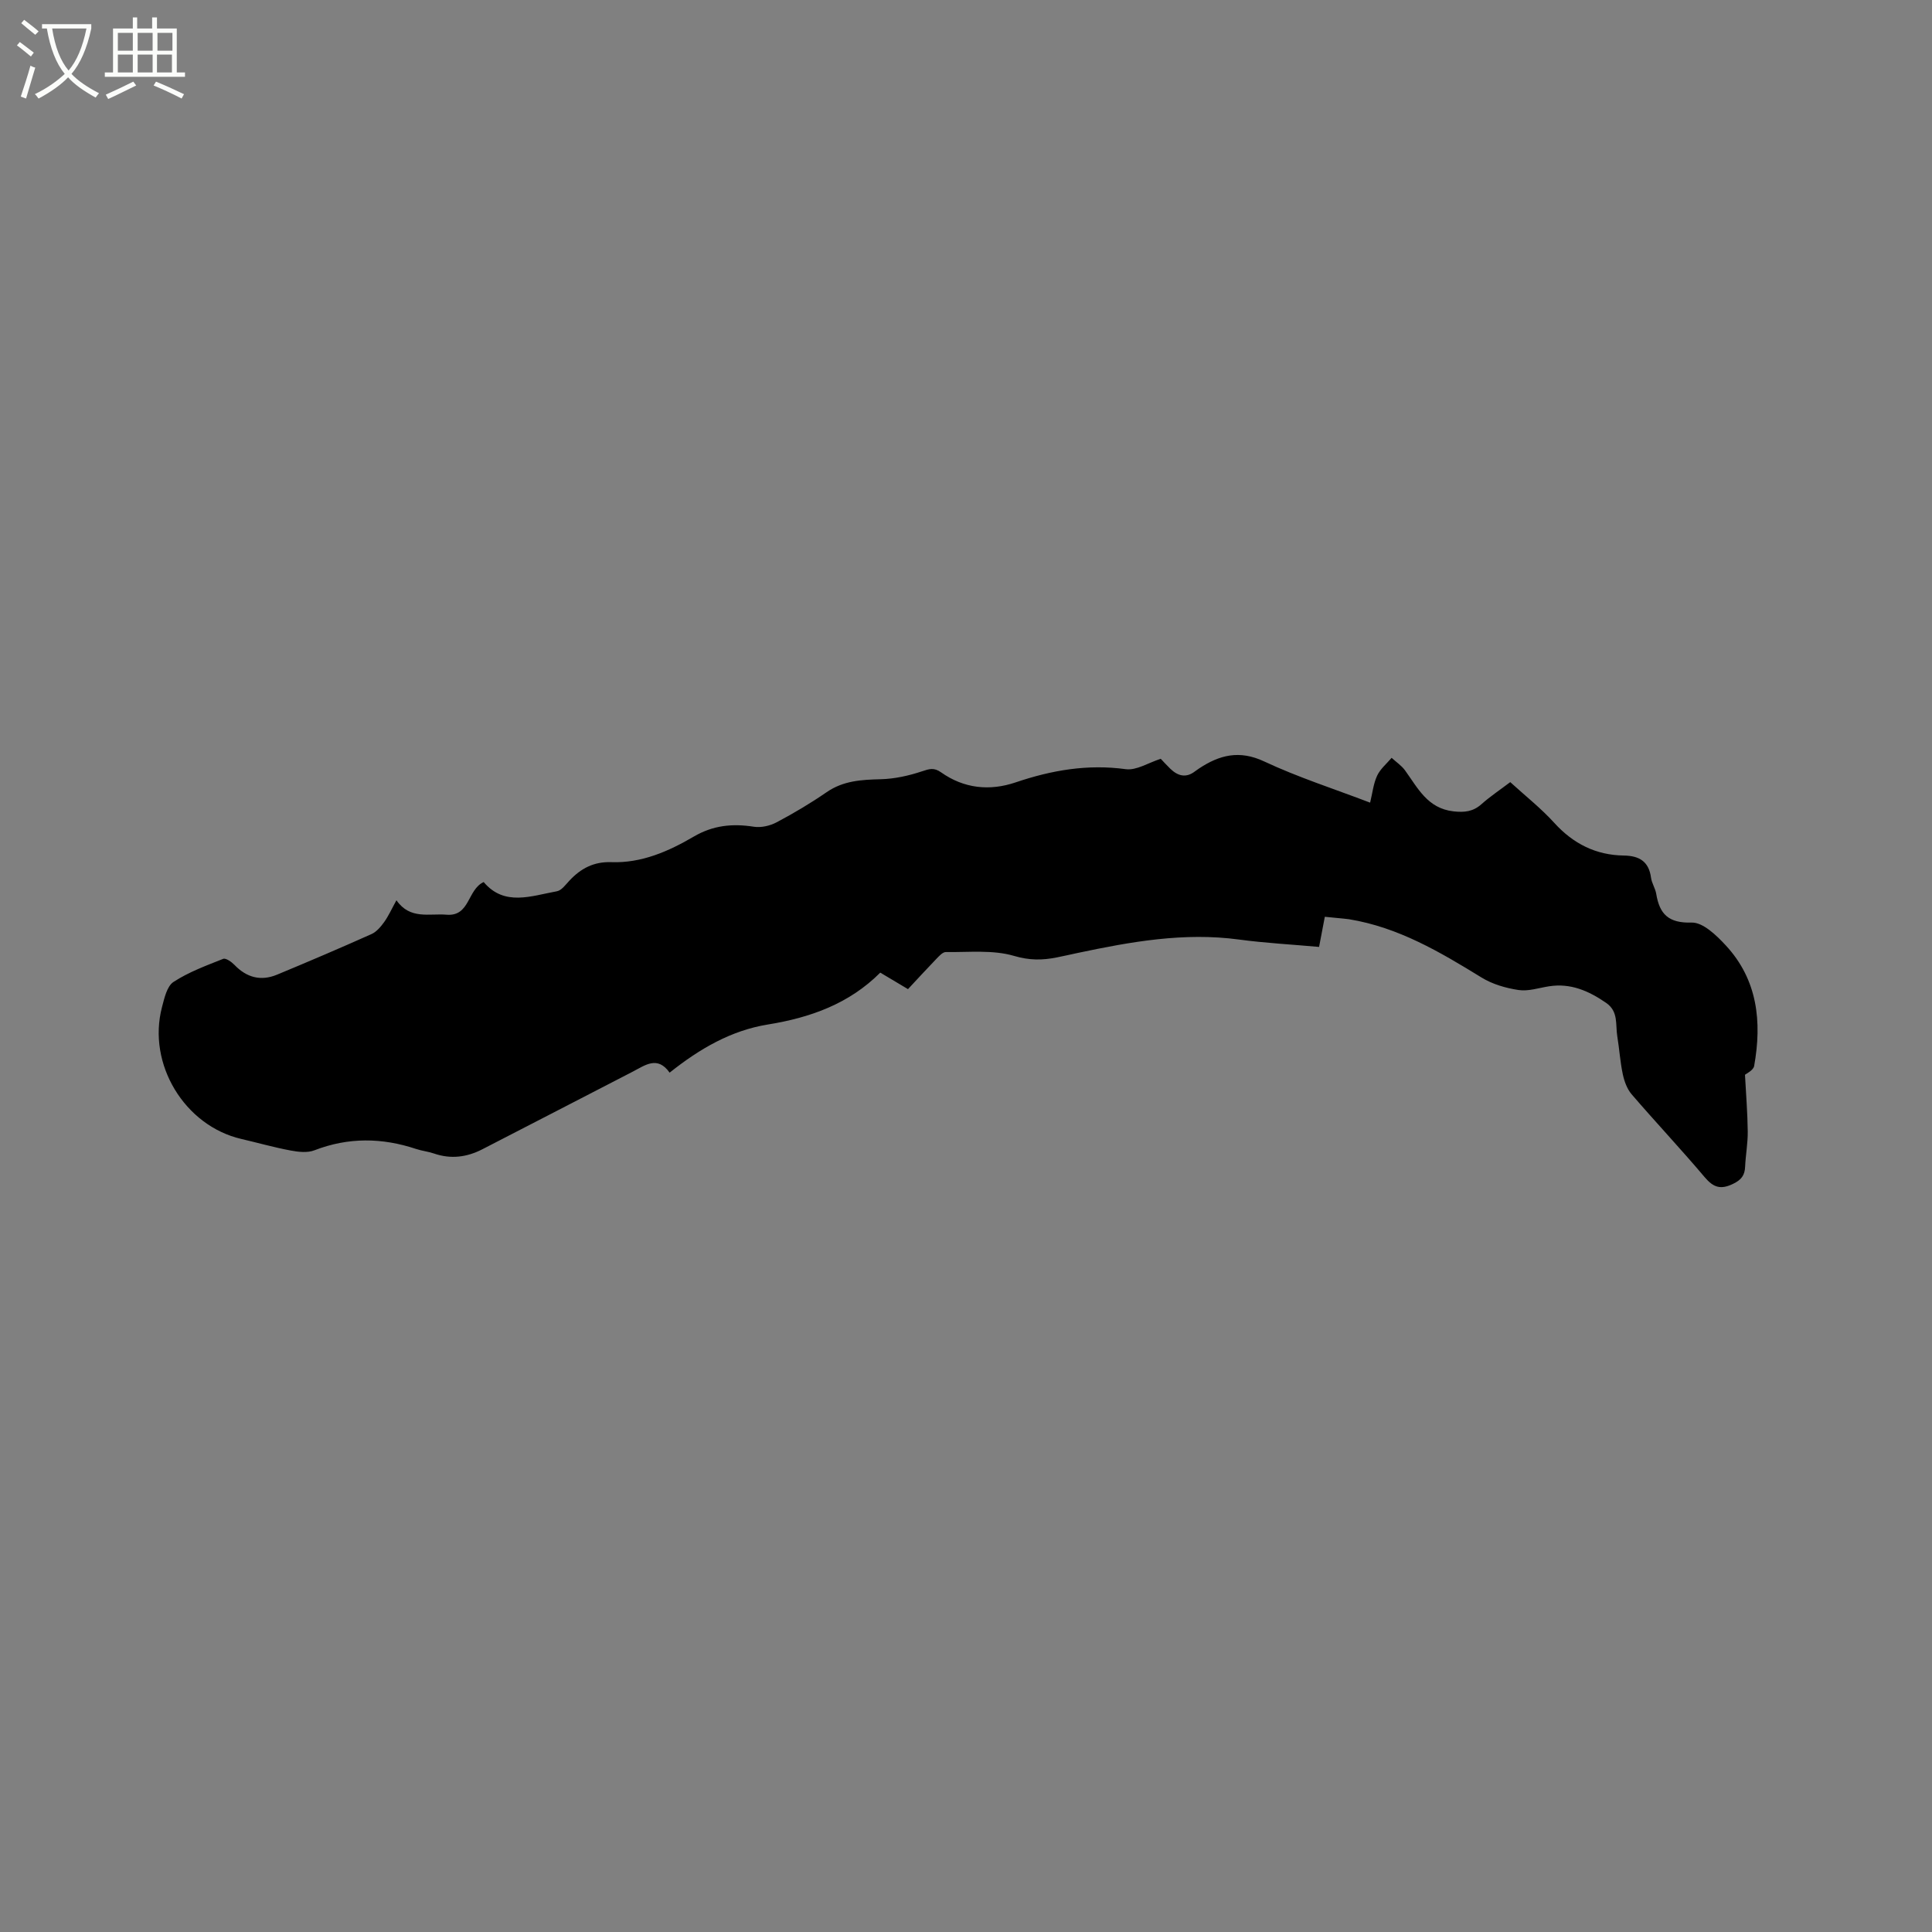 <svg enable-background="new 0 0 400 400" viewBox="0 0 400 400" xmlns="http://www.w3.org/2000/svg"><rect x="0" y="0" width="400" height="400" fill="#808080" stroke="none"/><path d="m6.4 11.7c-1-.8-1.9-1.6-2.9-2.3l.6-.7c.9.7 1.9 1.4 2.9 2.2zm-2.1 8.3c.7-2.1 1.4-4.2 2-6.4.2.1.6.3 1 .4-.7 2.3-1.3 4.4-1.9 6.4zm3-12.8c-1.1-.9-2.1-1.7-2.9-2.4l.6-.7c1 .8 2 1.5 3 2.4zm1.4-1.3v-.9h10.2v.9c-.9 4.2-2.3 7.3-4.1 9.4 1.3 1.4 3.2 2.7 5.7 4-.2.2-.4.5-.7.9-2.5-1.4-4.4-2.7-5.7-4.2-1.4 1.5-3.5 3-6.1 4.4 0 0 0 0-.1-.1-.3-.4-.5-.7-.7-.8 2.7-1.3 4.7-2.8 6.2-4.2-1.8-2.2-3-5.3-3.7-9.4zm9.2 0h-7.1c.6 3.8 1.7 6.7 3.4 8.7 1.7-2 2.9-4.8 3.7-8.7z" fill="#fbfcfa"/><path d="m31.6 3.6h.9v2.3h4.1v9.1h1.7v.9h-16.6v-.9h1.7v-9.1h4.1v-2.3h.9v2.3h3.1v-2.3zm-4 13.3.6.8c-1.9.9-3.8 1.9-5.8 2.8-.2-.3-.3-.6-.5-.9 2-.9 3.9-1.8 5.7-2.7zm-3.2-10.1v3.7h3.1v-3.7zm0 4.5v3.7h3.1v-3.7zm4.1-4.5v3.7h3.1v-3.7zm0 4.5v3.7h3.1v-3.7zm9.1 9.1c-2.1-1.1-4.1-2-5.8-2.7l.5-.8c2.2.9 4.1 1.8 5.8 2.6zm-1.9-13.6h-3.1v3.7h3.1zm-3.2 4.5v3.7h3.1v-3.7z" fill="#fbfcfa"/><path d="m274.29 189.81c-.43 2.26-.79 4.11-1.19 6.24-5.66-.51-11.16-.8-16.59-1.53-11.36-1.53-22.38.45-33.39 2.78-1.45.31-2.89.64-4.35.93-2.96.59-5.63.62-8.82-.32-4.41-1.3-9.39-.73-14.12-.8-.66-.01-1.41.84-1.98 1.43-1.98 2.05-3.9 4.15-5.86 6.25-2.15-1.28-3.85-2.3-5.74-3.42-6.45 6.46-14.48 9.32-23.26 10.74-7.6 1.23-14.1 4.99-20.35 9.97-2.52-3.55-5.04-1.55-7.67-.19-10.33 5.37-20.7 10.66-31.04 16.02-3.26 1.69-6.57 2.12-10.09.91-1.2-.41-2.49-.54-3.69-.94-7.06-2.35-14.03-2.44-21.06.28-1.44.56-3.32.34-4.92.04-3.43-.64-6.8-1.6-10.2-2.39-11.75-2.72-19.51-15.49-16.44-27.26.49-1.87 1.03-4.36 2.39-5.25 3.14-2.05 6.77-3.38 10.29-4.78.54-.21 1.72.62 2.32 1.24 2.51 2.62 5.45 3.44 8.84 2.03 6.55-2.72 13.07-5.5 19.55-8.4 1.04-.47 1.92-1.52 2.62-2.49.9-1.26 1.54-2.7 2.54-4.51 2.82 4.06 6.78 2.69 10.36 2.99 4.89.41 4.29-5.2 7.7-6.76 4.29 5.09 9.84 2.87 15.15 1.91.97-.17 1.81-1.36 2.59-2.19 2.35-2.53 5.06-3.97 8.67-3.84 6.27.23 11.85-2.23 17.08-5.29 4.01-2.35 8.03-2.74 12.47-2.04 1.5.23 3.34-.2 4.71-.93 3.55-1.88 7.03-3.95 10.34-6.23 3.45-2.38 7.21-2.58 11.19-2.68 2.86-.07 5.8-.72 8.53-1.63 1.53-.51 2.49-.84 3.96.2 4.74 3.35 10.03 3.92 15.46 2.08 7.43-2.52 14.88-3.81 22.79-2.73 2.21.3 4.69-1.34 7.24-2.15.53.55 1.23 1.34 1.99 2.07 1.55 1.49 3.24 1.97 5.11.52.25-.19.52-.37.78-.55 4.25-2.83 8.39-3.91 13.54-1.49 6.97 3.27 14.36 5.64 21.93 8.53.49-2.02.68-3.93 1.45-5.58.65-1.4 1.97-2.48 3-3.7.93.86 2.04 1.59 2.77 2.59 2.65 3.66 4.66 7.88 10.02 8.49 2.28.26 4.08.07 5.83-1.5 1.81-1.61 3.85-2.96 5.94-4.55 3.12 2.85 6.38 5.42 9.13 8.45 3.93 4.32 8.62 6.67 14.4 6.75 3.21.05 5.17 1.24 5.62 4.6.15 1.13.88 2.18 1.07 3.31.69 4.21 2.53 6.11 7.34 5.97 2.33-.07 5.14 2.64 7.06 4.72 6.61 7.13 7.51 15.83 5.88 24.96-.16.92-1.66 1.61-1.9 1.83.22 4.13.53 7.93.57 11.72.03 2.43-.43 4.85-.54 7.29-.07 1.78-.76 2.73-2.47 3.56-2.55 1.25-4.07.8-5.89-1.35-4.92-5.83-10.16-11.39-15.14-17.18-.95-1.11-1.52-2.7-1.83-4.16-.55-2.58-.71-5.25-1.14-7.86-.4-2.4.29-5.11-2.3-6.9-3.61-2.49-7.37-4.15-11.88-3.43-2.09.33-4.26 1.07-6.27.76-2.64-.4-5.41-1.2-7.66-2.59-8.6-5.29-17.24-10.4-27.42-12.06-1.55-.2-3.13-.3-5.02-.51z"/></svg>